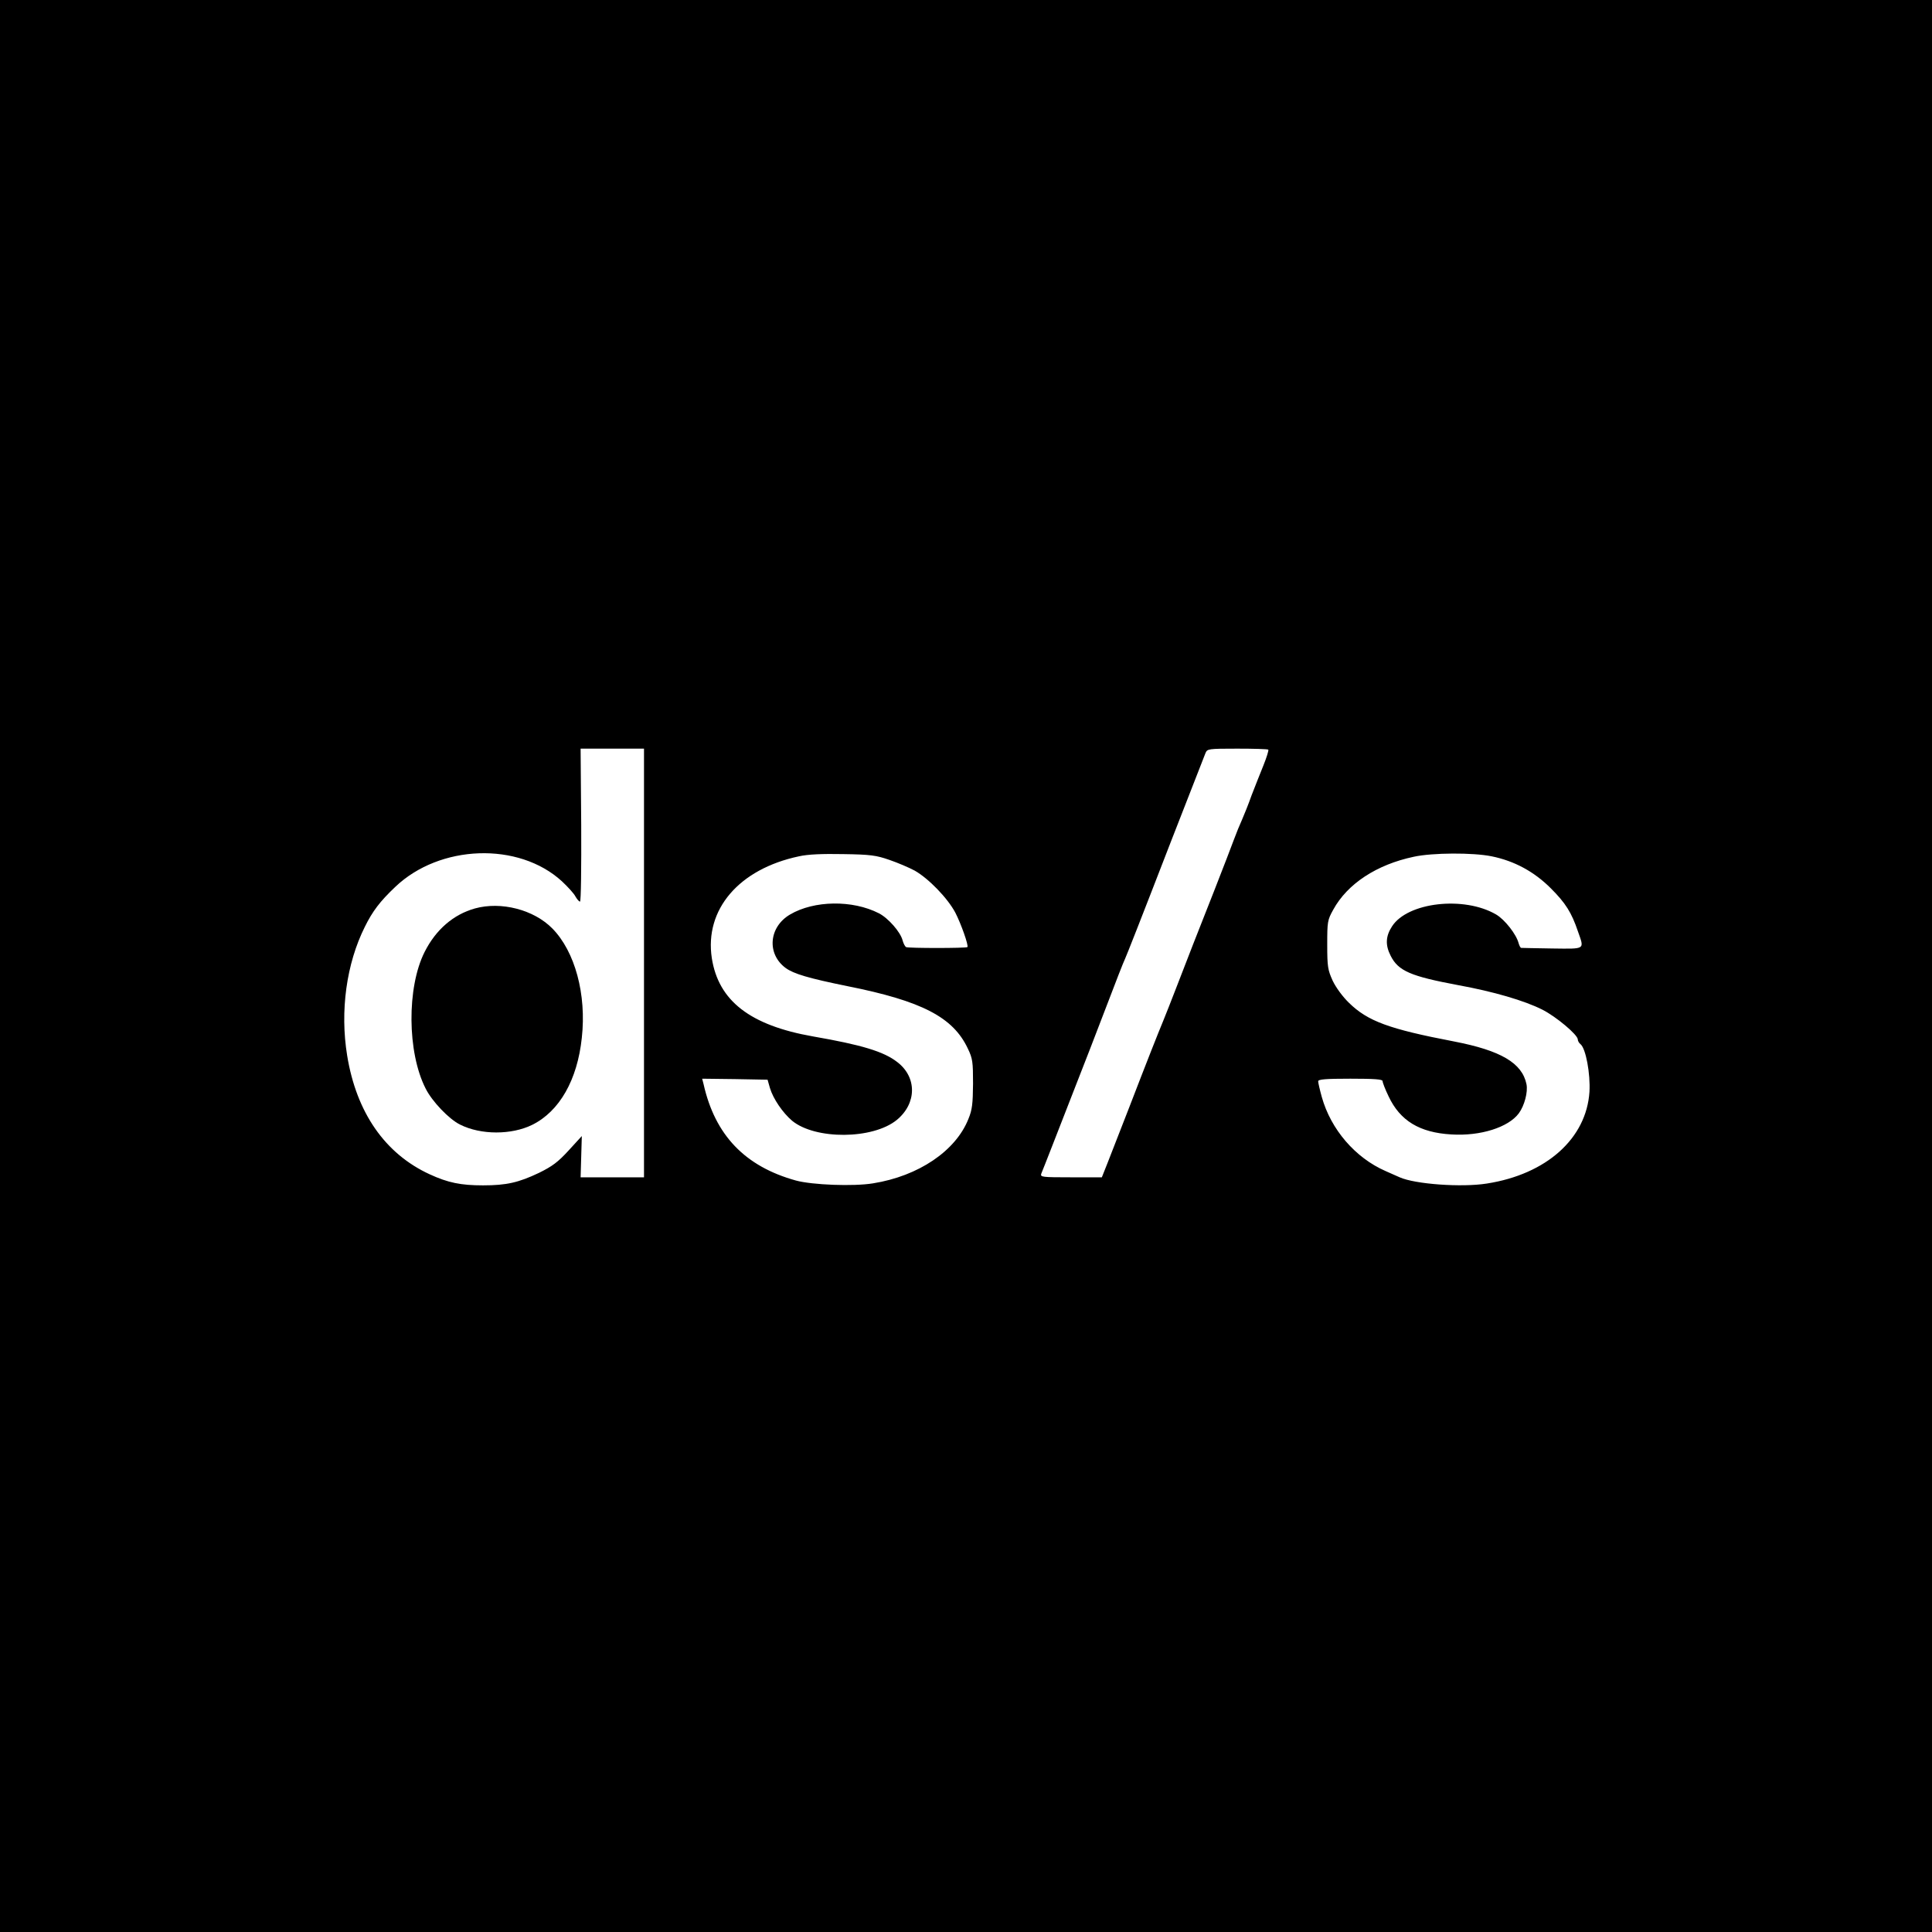 <?xml version="1.0" standalone="no"?>
<!DOCTYPE svg PUBLIC "-//W3C//DTD SVG 20010904//EN"
 "http://www.w3.org/TR/2001/REC-SVG-20010904/DTD/svg10.dtd">
<svg version="1.0" xmlns="http://www.w3.org/2000/svg"
 width="960pt" height="960pt" viewBox="0 0 960 960"
 preserveAspectRatio="xMidYMid meet">
<g transform="translate(0,960) scale(0.1,-0.1)"
fill="#000000" stroke="none">
<path d="M0 4800 l0 -4800 4800 0 4800 0 0 4800 0 4800 -4800 0 -4800 0 0
-4800z m3200 15 l0 -1065 -157 0 -158 0 3 102 3 103 -65 -71 c-53 -58 -81 -79
-148 -112 -101 -48 -161 -62 -278 -62 -110 0 -174 13 -265 55 -222 102 -364
307 -410 590 -36 221 -4 456 88 640 38 77 75 126 151 198 221 211 613 225 828
28 29 -27 60 -61 67 -75 8 -14 18 -26 23 -26 5 0 7 171 6 380 l-3 380 158 0
157 0 0 -1065z m3102 1060 c3 -3 -8 -38 -24 -78 -16 -40 -43 -107 -59 -149
-15 -43 -37 -97 -47 -120 -11 -24 -29 -68 -40 -98 -11 -30 -54 -142 -96 -249
-91 -231 -133 -337 -192 -491 -24 -63 -53 -135 -63 -160 -27 -65 -79 -196
-169 -430 -44 -113 -93 -238 -108 -277 l-29 -73 -154 0 c-142 0 -153 1 -147
18 4 9 29 73 56 142 27 69 79 202 115 295 37 94 105 269 151 390 46 121 88
229 94 240 9 20 72 179 227 580 95 245 160 408 173 443 9 21 13 22 158 22 82
0 151 -2 154 -5z m-1882 -548 c41 -14 97 -38 125 -53 69 -39 164 -137 202
-209 28 -54 67 -164 60 -171 -6 -6 -296 -6 -305 0 -5 3 -13 18 -17 33 -10 41
-71 111 -118 135 -131 67 -322 64 -441 -6 -106 -62 -117 -196 -22 -266 40 -29
114 -51 306 -90 372 -74 526 -155 599 -310 24 -50 26 -66 26 -175 -1 -100 -4
-129 -23 -175 -63 -159 -248 -284 -474 -320 -97 -16 -302 -8 -383 14 -253 70
-402 225 -459 479 l-7 27 163 -2 162 -3 12 -42 c16 -53 63 -122 110 -162 116
-95 401 -93 520 4 100 82 101 213 2 288 -67 52 -176 85 -418 127 -313 55 -470
177 -503 389 -37 242 135 443 433 506 44 10 116 13 220 11 136 -2 164 -6 230
-29z m2992 18 c113 -23 211 -76 294 -159 73 -73 103 -120 135 -215 32 -91 39
-86 -128 -84 -82 1 -151 3 -154 3 -4 0 -9 10 -13 23 -11 44 -69 118 -112 143
-159 93 -440 61 -517 -59 -32 -49 -34 -93 -7 -146 38 -76 100 -102 335 -146
176 -32 330 -77 419 -122 69 -35 176 -125 176 -148 0 -7 6 -18 14 -24 26 -22
49 -146 44 -236 -15 -232 -214 -410 -510 -456 -126 -20 -357 -3 -433 31 -11 5
-42 19 -70 31 -151 66 -272 207 -317 368 -10 36 -18 71 -18 78 0 10 37 13 160
13 121 0 160 -3 160 -12 0 -7 13 -41 30 -76 57 -121 154 -180 312 -189 144 -9
283 35 335 105 28 38 46 106 38 145 -22 105 -127 167 -360 212 -324 62 -429
101 -522 192 -31 30 -65 76 -81 110 -24 53 -27 69 -27 178 0 115 1 123 30 175
70 128 215 224 401 263 92 20 293 21 386 2z"/>
<path d="M2360 5086 c-107 -30 -194 -105 -250 -216 -89 -176 -87 -499 5 -679
32 -64 116 -152 171 -179 103 -52 256 -52 359 -1 135 67 224 223 246 432 24
216 -34 429 -146 543 -92 94 -255 136 -385 100z"/>
</g>
</svg>
